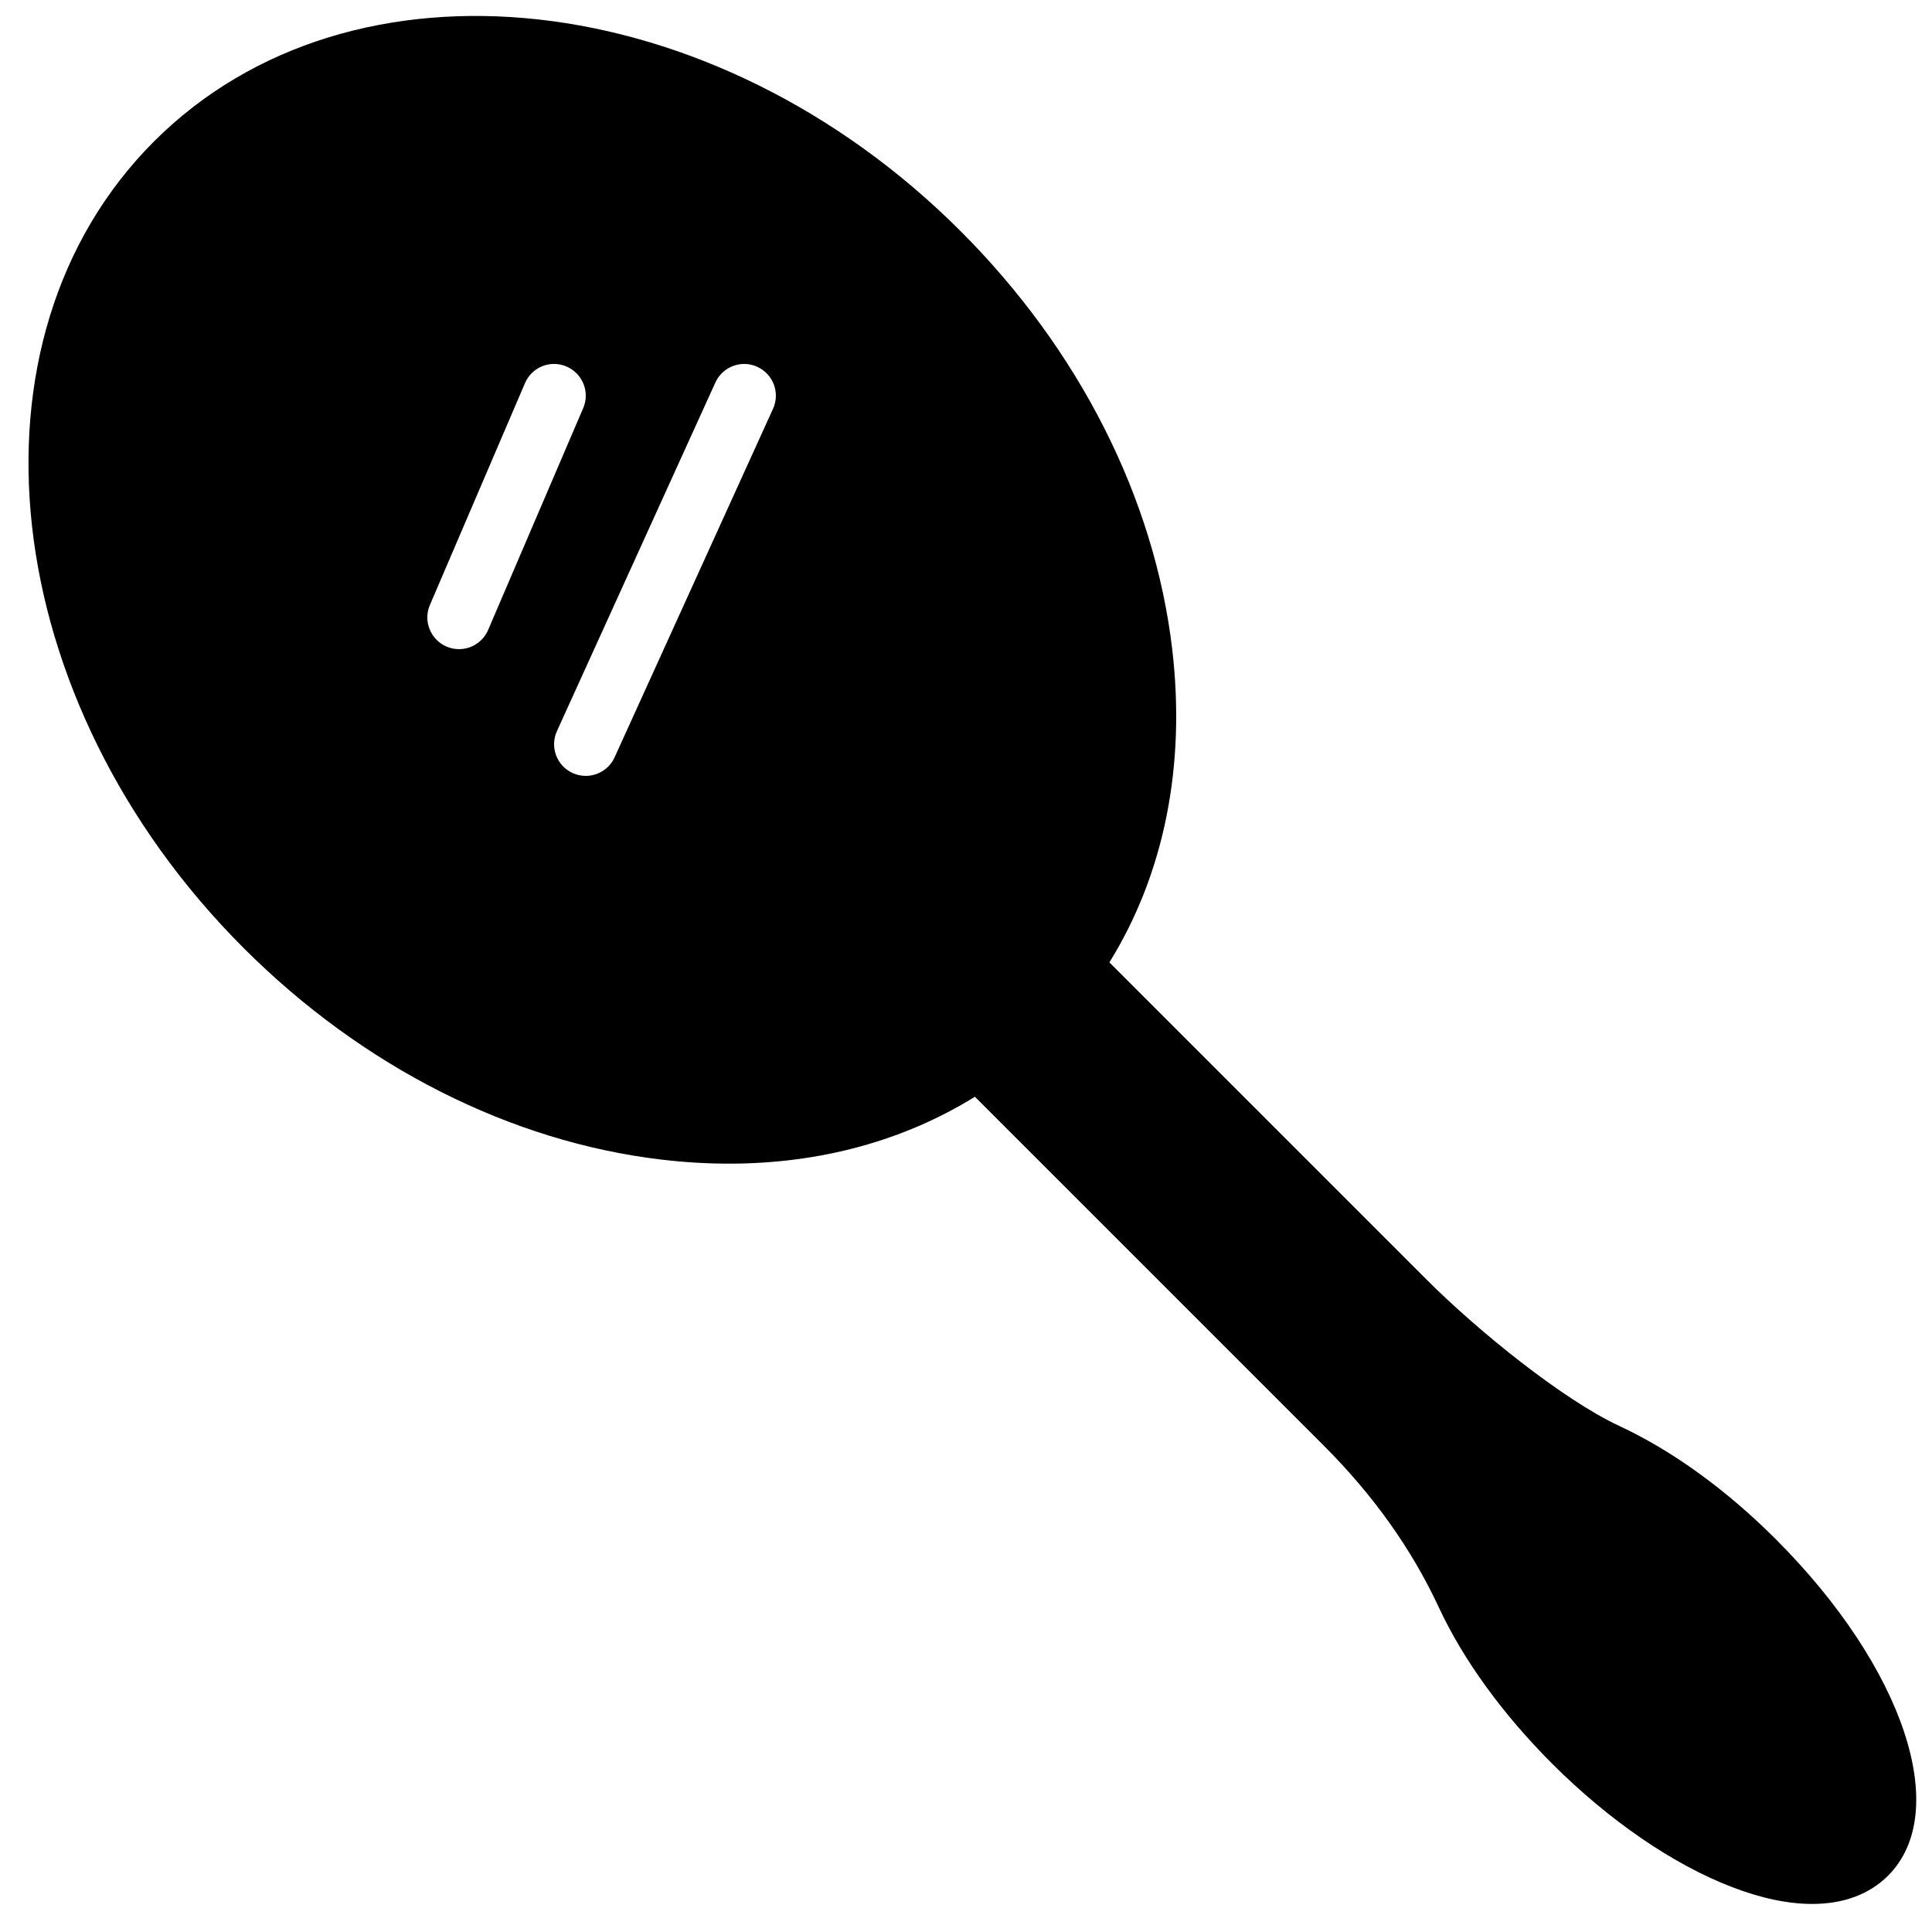 <?xml version="1.0" encoding="UTF-8"?>
<!-- Uploaded to: ICON Repo, www.svgrepo.com, Generator: ICON Repo Mixer Tools -->
<svg width="800px" height="800px" version="1.1" viewBox="144 144 512 512" xmlns="http://www.w3.org/2000/svg">
 <defs>
  <clipPath id="a">
   <path d="m151 148.09h500.9v500.91h-500.9z"/>
  </clipPath>
 </defs>
 <g clip-path="url(#a)">
  <path d="m348.86 252.33-41.984 92.367c-1.402 3.09-4.457 4.918-7.648 4.918-1.16 0-2.344-0.234-3.469-0.754-4.223-1.914-6.086-6.894-4.164-11.117l41.984-92.367c1.914-4.215 6.91-6.102 11.109-4.164 4.223 1.914 6.094 6.894 4.172 11.117m-83.219 63.699c-1.102 0-2.227-0.211-3.301-0.68-4.266-1.832-6.238-6.769-4.41-11.027l25.191-58.777c1.812-4.266 6.75-6.262 11.023-4.406 4.258 1.828 6.238 6.766 4.41 11.016l-25.191 58.777c-1.359 3.191-4.457 5.098-7.723 5.098m349.05 235.96c-13.168-13.184-27.551-23.59-41.574-30.105-14.91-6.953-37.383-25.113-50.941-38.668l-84.172-84.176c14.402-23.234 20.305-51.875 16.645-83.004-4.703-39.992-24.621-79.34-56.094-110.8-65.469-65.477-161.36-76.133-213.74-23.754-52.379 52.387-41.734 148.27 23.746 213.75 31.461 31.461 70.816 51.379 110.81 56.082 6.055 0.715 12.016 1.066 17.867 1.066 24.207 0 46.402-6.129 65.125-17.727l92.508 92.508c13.043 13.039 23.254 27.383 30.34 42.621 6.523 14.043 16.945 28.41 30.102 41.582 15.09 15.09 32.016 26.703 47.668 32.723 7.762 2.988 14.922 4.477 21.262 4.477 8.262 0 15.141-2.519 20.137-7.516 16.918-16.93 4.156-55.207-29.691-89.055" fill-rule="evenodd"/>
 </g>
</svg>